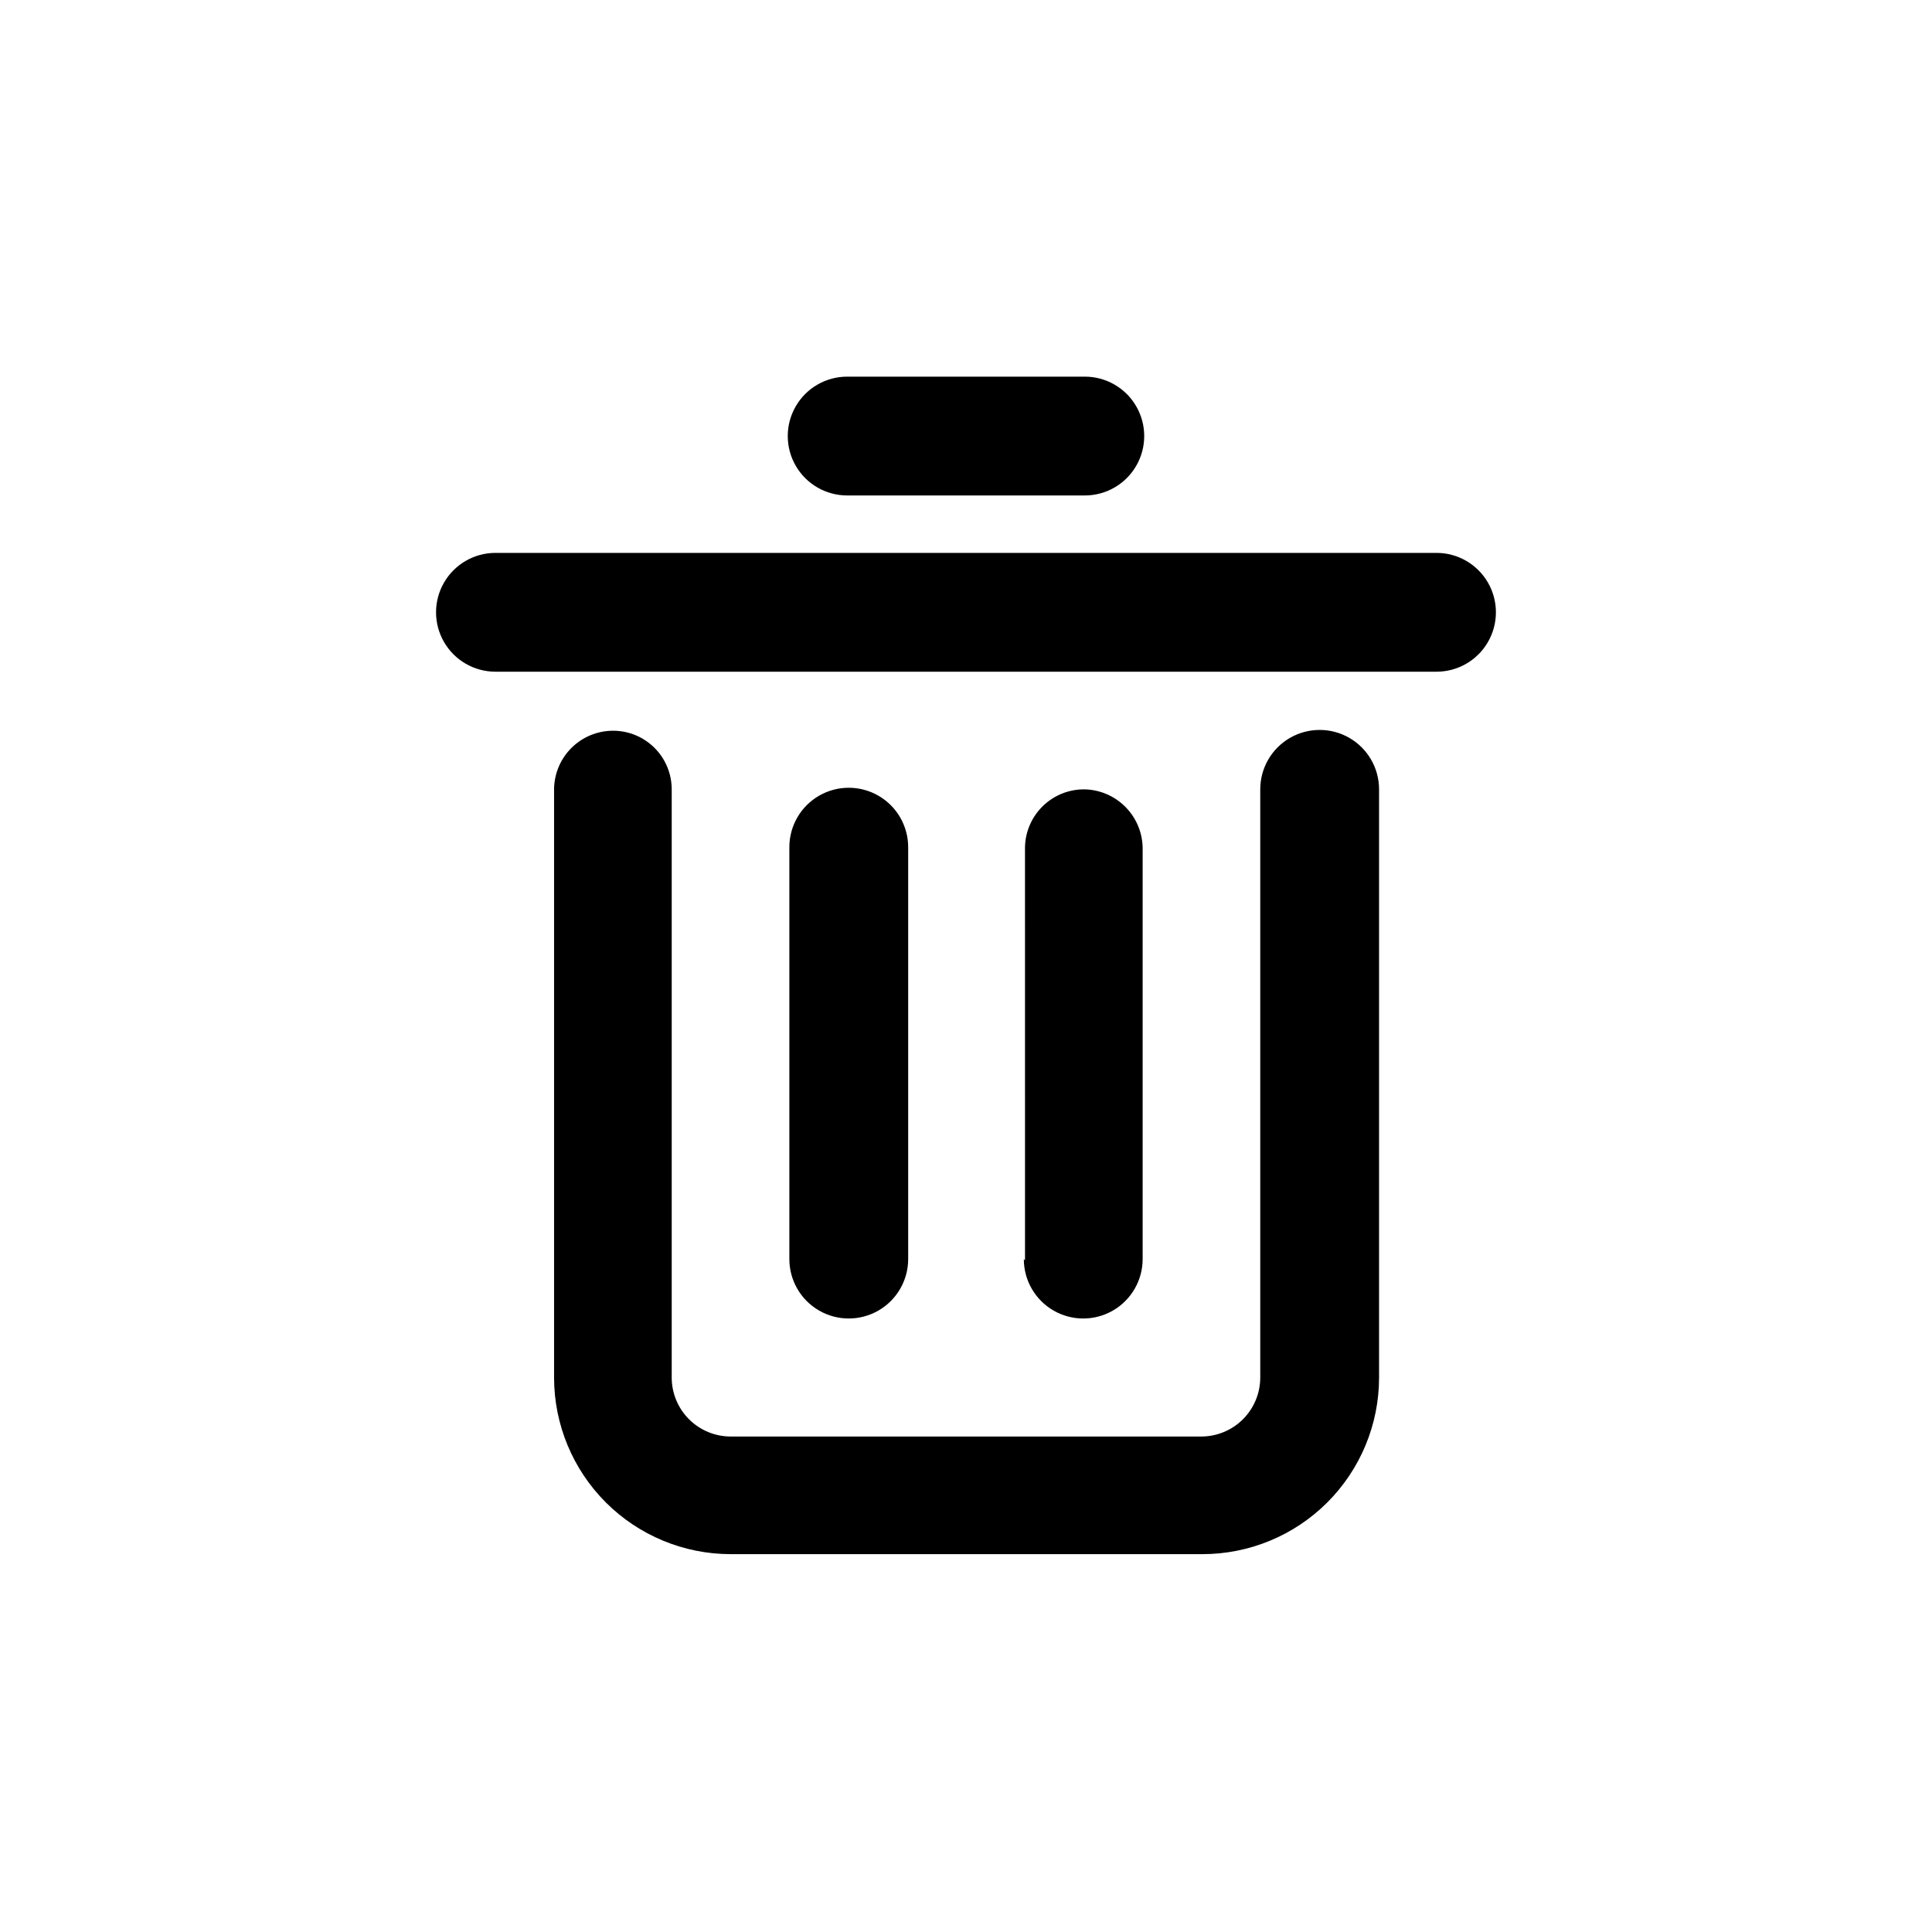 <?xml version="1.0" encoding="UTF-8"?>
<!-- Uploaded to: SVG Repo, www.svgrepo.com, Generator: SVG Repo Mixer Tools -->
<svg fill="#000000" width="800px" height="800px" version="1.1" viewBox="144 144 512 512" xmlns="http://www.w3.org/2000/svg">
 <path d="m524.69 322.01h-249.39c-5.625 0-10.82-3-13.633-7.871s-2.812-10.871 0-15.742c2.812-4.871 8.008-7.875 13.633-7.875h249.39c5.625 0 10.824 3.004 13.633 7.875 2.812 4.871 2.812 10.871 0 15.742-2.809 4.871-8.008 7.871-13.633 7.871zm-93.203-46.707h-62.977c-5.625 0-10.824-3-13.637-7.871s-2.812-10.871 0-15.742c2.812-4.875 8.012-7.875 13.637-7.875h62.977c5.625 0 10.82 3 13.633 7.875 2.812 4.871 2.812 10.871 0 15.742s-8.008 7.871-13.633 7.871zm-78.301 202.68v-109.47c0-5.625 3-10.824 7.871-13.637s10.871-2.812 15.742 0c4.871 2.812 7.875 8.012 7.875 13.637v109.16-0.004c0 5.625-3.004 10.824-7.875 13.637-4.871 2.812-10.871 2.812-15.742 0s-7.871-8.012-7.871-13.637zm62.453 0-0.004-109.47c0.082-4.129 1.797-8.059 4.766-10.93 2.969-2.871 6.953-4.453 11.086-4.394 4.027 0.105 7.867 1.754 10.715 4.606 2.852 2.852 4.5 6.688 4.609 10.719v109.16-0.004c0 5.625-3.004 10.824-7.875 13.637s-10.871 2.812-15.742 0c-4.871-2.812-7.871-8.012-7.871-13.637zm-109.16-140.33c4.117 0 8.07 1.637 10.984 4.551 2.91 2.91 4.547 6.863 4.547 10.984v155.97c0.027 4.129 1.688 8.082 4.617 10.992 2.93 2.91 6.894 4.543 11.023 4.543h124.69c4.129 0 8.094-1.633 11.023-4.543 2.93-2.91 4.59-6.863 4.617-10.992v-155.97c0-5.625 3-10.824 7.871-13.637 4.871-2.812 10.875-2.812 15.746 0 4.871 2.812 7.871 8.012 7.871 13.637v155.97c-0.027 12.398-4.973 24.277-13.75 33.035-8.773 8.754-20.664 13.672-33.062 13.672h-125.01c-12.398 0-24.289-4.918-33.066-13.672-8.773-8.758-13.719-20.637-13.746-33.035v-155.97c0.027-4.129 1.688-8.082 4.617-10.992 2.93-2.91 6.891-4.543 11.023-4.543z"/>
</svg>